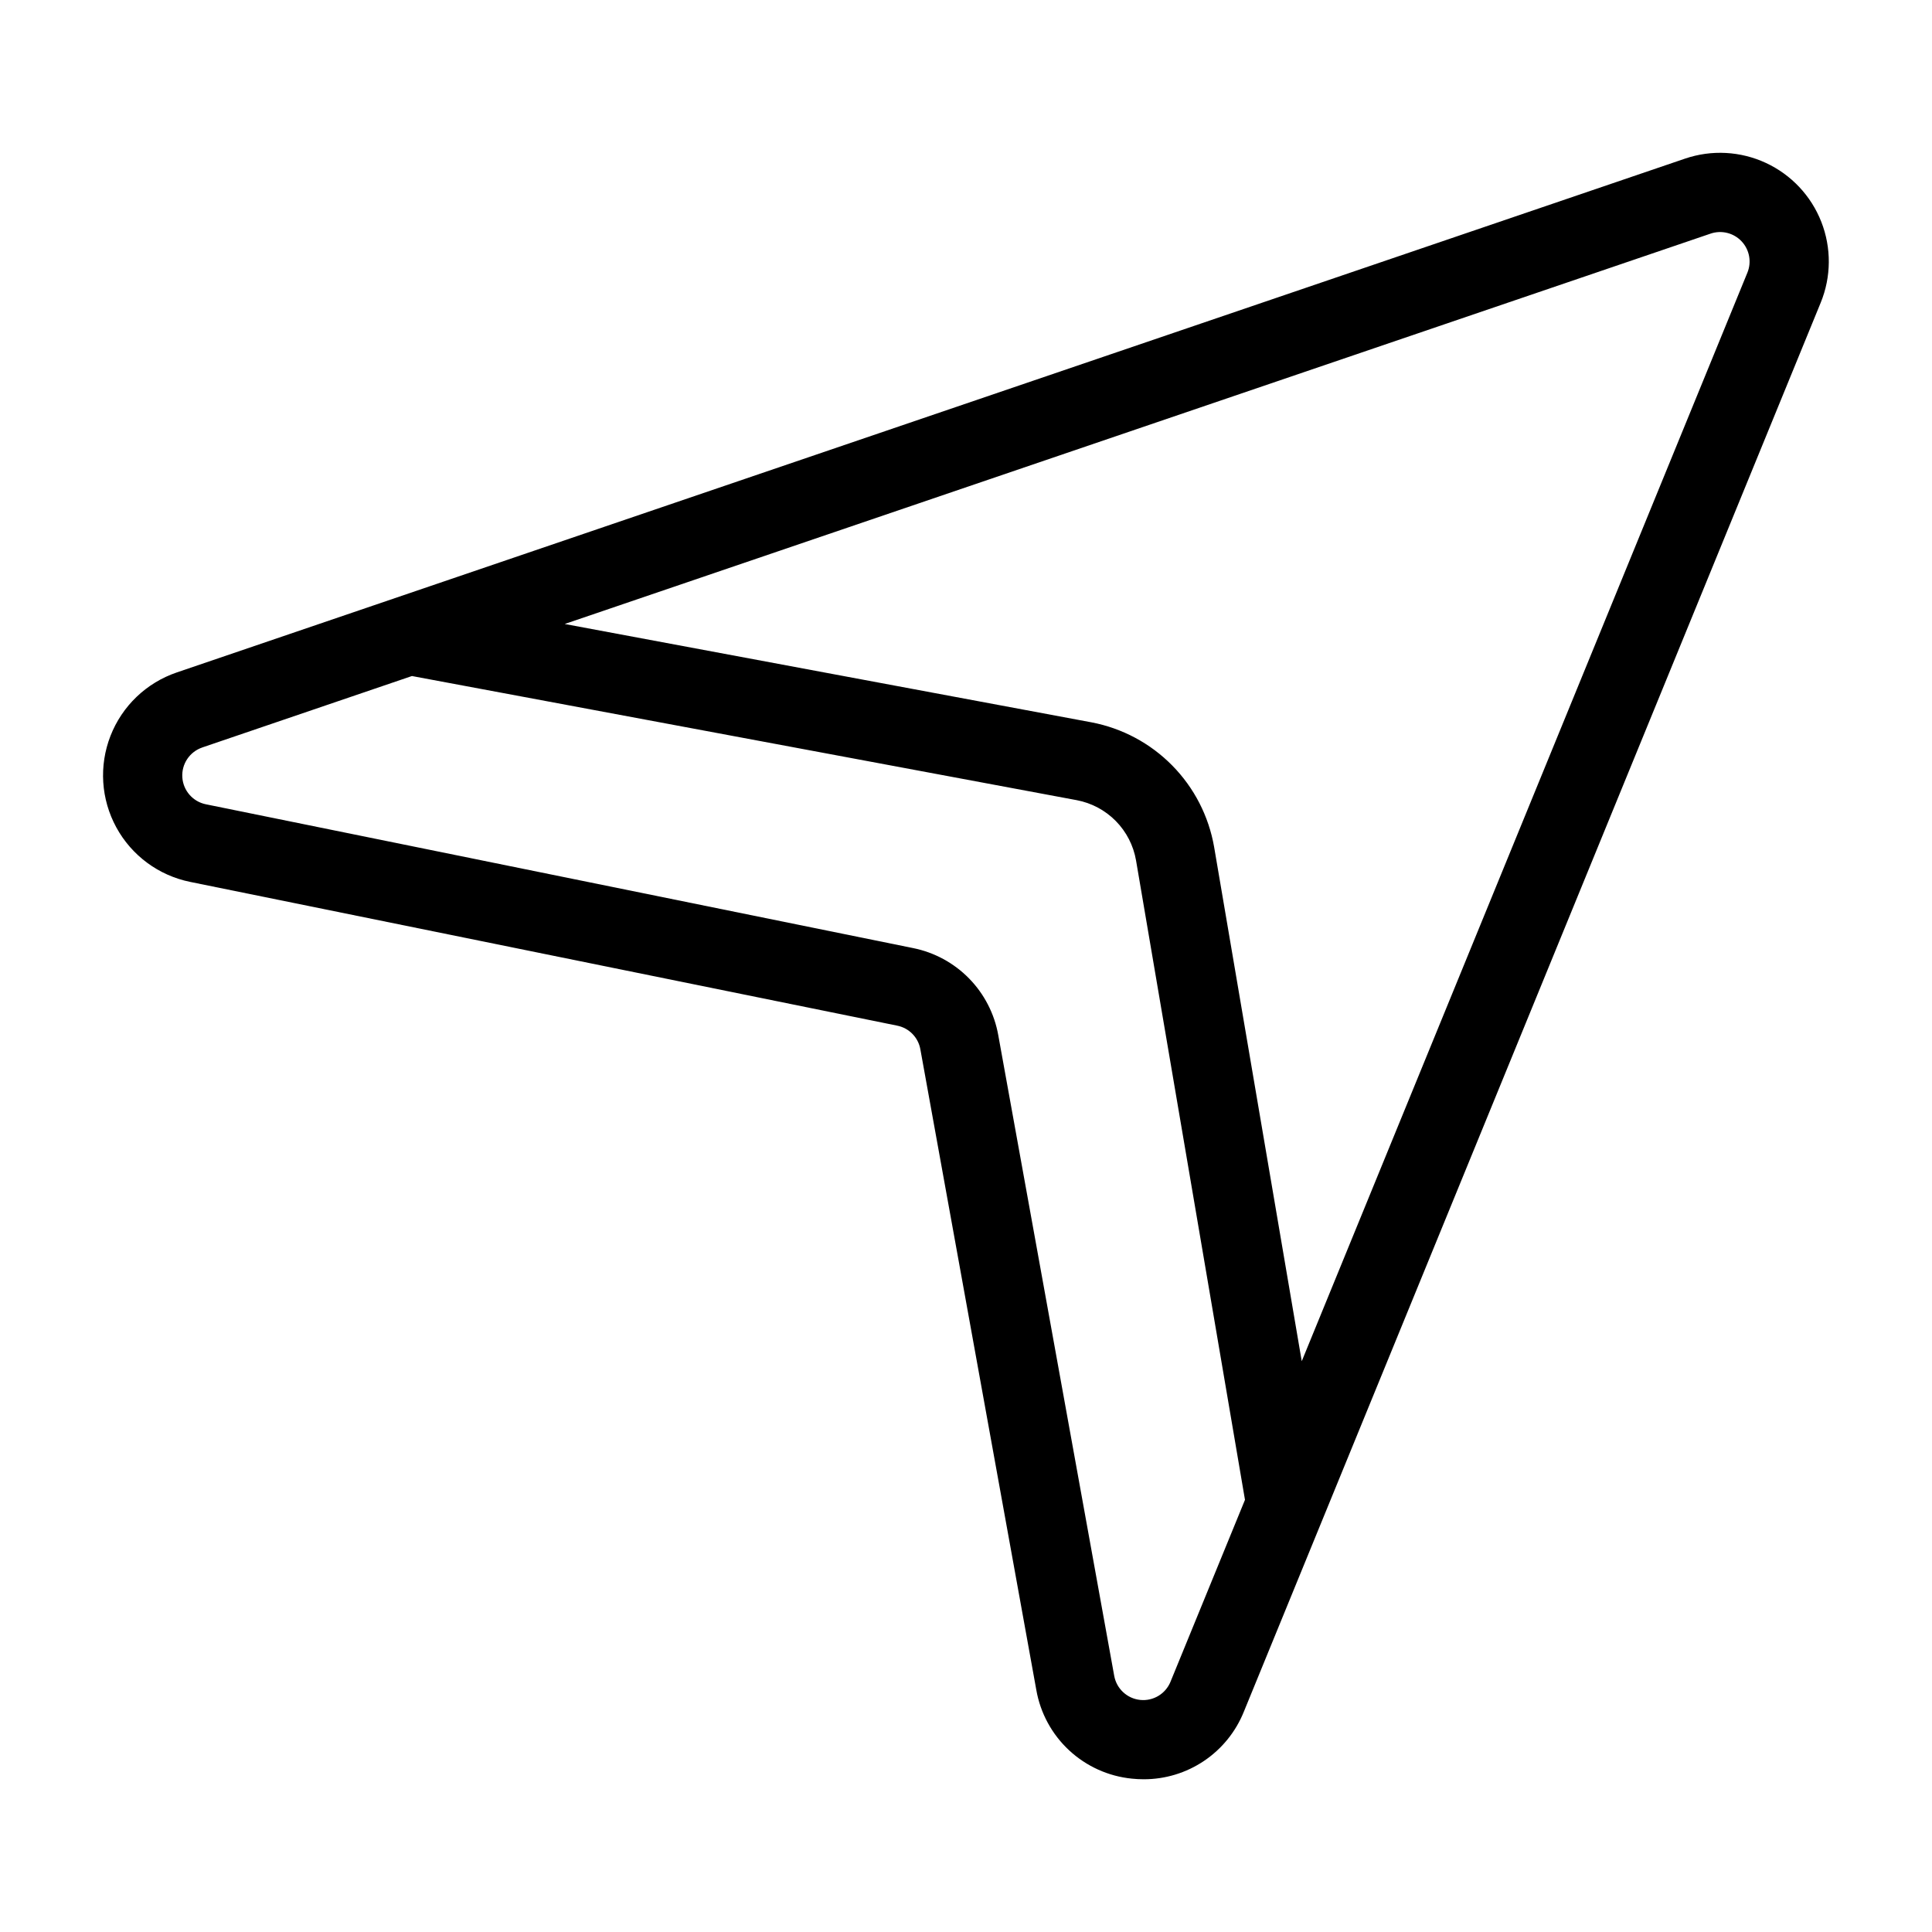 <?xml version="1.0" encoding="UTF-8"?>
<!-- Uploaded to: SVG Repo, www.svgrepo.com, Generator: SVG Repo Mixer Tools -->
<svg fill="#000000" width="800px" height="800px" version="1.1" viewBox="144 144 512 512" xmlns="http://www.w3.org/2000/svg">
 <path d="m381.77 415.81c3.137 0.625 5.57 3.106 6.133 6.254l30.73 169.78c1.074 6.148 4.133 11.773 8.707 16.02 4.574 4.246 10.41 6.879 16.621 7.496 1.031 0.109 2.066 0.164 3.106 0.164 5.707 0.016 11.289-1.68 16.023-4.871 4.734-3.188 8.402-7.723 10.535-13.016l152.88-373.42c2.809-6.859 2.863-14.535 0.156-21.438-2.707-6.898-7.969-12.488-14.691-15.605-6.723-3.121-14.387-3.527-21.402-1.141l-399.74 136.18c-8.043 2.742-14.465 8.891-17.551 16.809-3.086 7.918-2.519 16.793 1.551 24.25 4.066 7.461 11.223 12.742 19.547 14.438zm215.56-209.9c2.898-0.984 6.106-0.188 8.203 2.039 2.102 2.231 2.703 5.481 1.543 8.312l-118.1 288.47-23.215-136.24c-1.414-8.172-5.289-15.719-11.105-21.625-5.816-5.91-13.301-9.906-21.449-11.449l-139.55-26.055zm-399.74 136.18 55.578-18.934 176.18 32.898c3.934 0.746 7.547 2.676 10.355 5.527 2.809 2.852 4.676 6.496 5.359 10.438l28.871 169.45-19.742 48.219h0.004c-1.316 3.215-4.594 5.172-8.043 4.809-3.453-0.363-6.25-2.961-6.871-6.375l-30.73-169.79c-1.008-5.672-3.707-10.914-7.738-15.031-4.035-4.117-9.215-6.926-14.867-8.055l-187.39-38.102c-3.457-0.703-6.012-3.633-6.238-7.152s1.934-6.754 5.273-7.894z"/>
</svg>